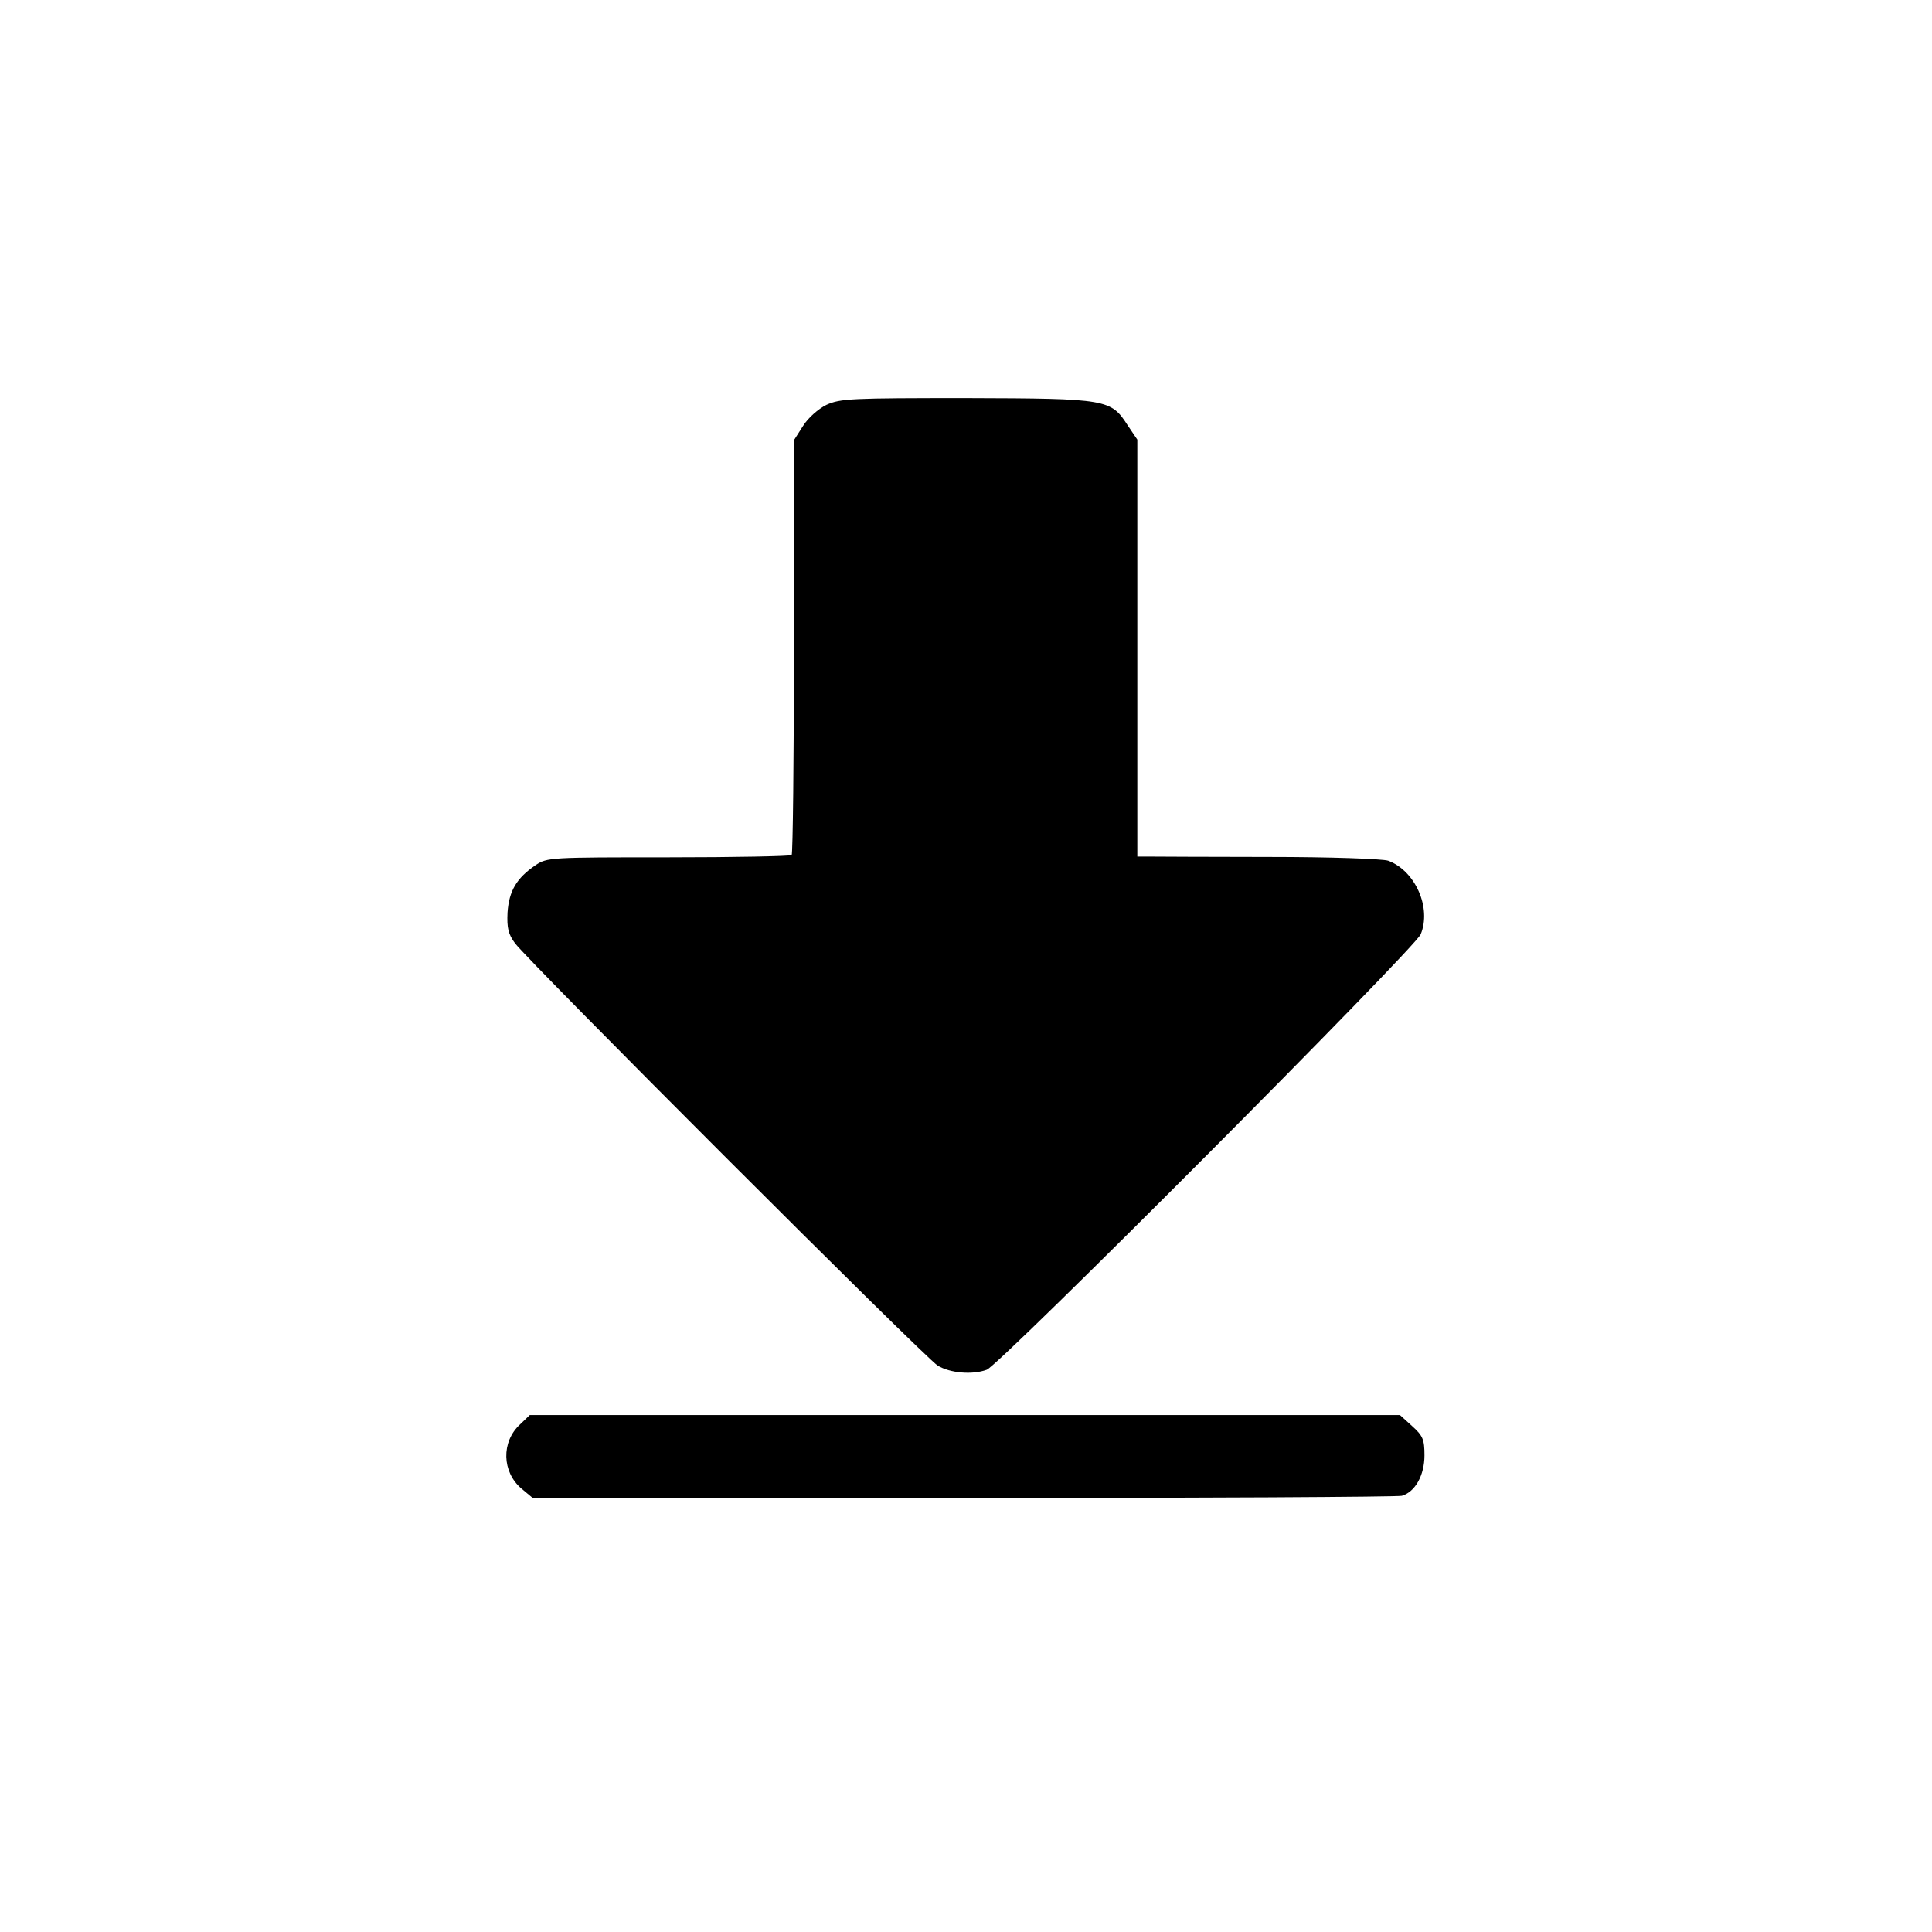 <?xml version="1.0" standalone="no"?>
<!DOCTYPE svg PUBLIC "-//W3C//DTD SVG 20010904//EN"
 "http://www.w3.org/TR/2001/REC-SVG-20010904/DTD/svg10.dtd">
<svg version="1.0" xmlns="http://www.w3.org/2000/svg"
 width="512pt" height="512pt" viewBox="0 0 512 512"
 preserveAspectRatio="xMidYMid meet">
<g transform="translate(0,512) scale(0.1,-0.1)"
fill="#000000" stroke="none">
<path d="M2190 4047 c-22 -11 -49 -35 -62 -56 l-23 -36 -1 -548 c0 -301 -3
-550 -6 -553 -4 -3 -150 -6 -327 -6 -312 0 -321 0 -352 -21 -50 -34 -70 -68
-74 -125 -2 -41 2 -58 20 -82 36 -48 1087 -1099 1120 -1119 33 -20 92 -25 130
-11 35 13 1134 1116 1150 1154 29 70 -14 168 -86 195 -15 5 -153 10 -315 10
-159 0 -303 1 -319 1 l-31 0 0 553 0 552 -25 37 c-45 70 -53 72 -426 73 -306
0 -336 -1 -373 -18z"/>
<path d="M1378 1345 c-50 -46 -48 -126 4 -170 l30 -25 1141 0 c628 0 1151 3
1162 6 35 10 60 54 60 107 0 42 -4 52 -33 78 l-32 29 -1153 0 -1153 0 -26 -25z"/>
</g>
</svg>
